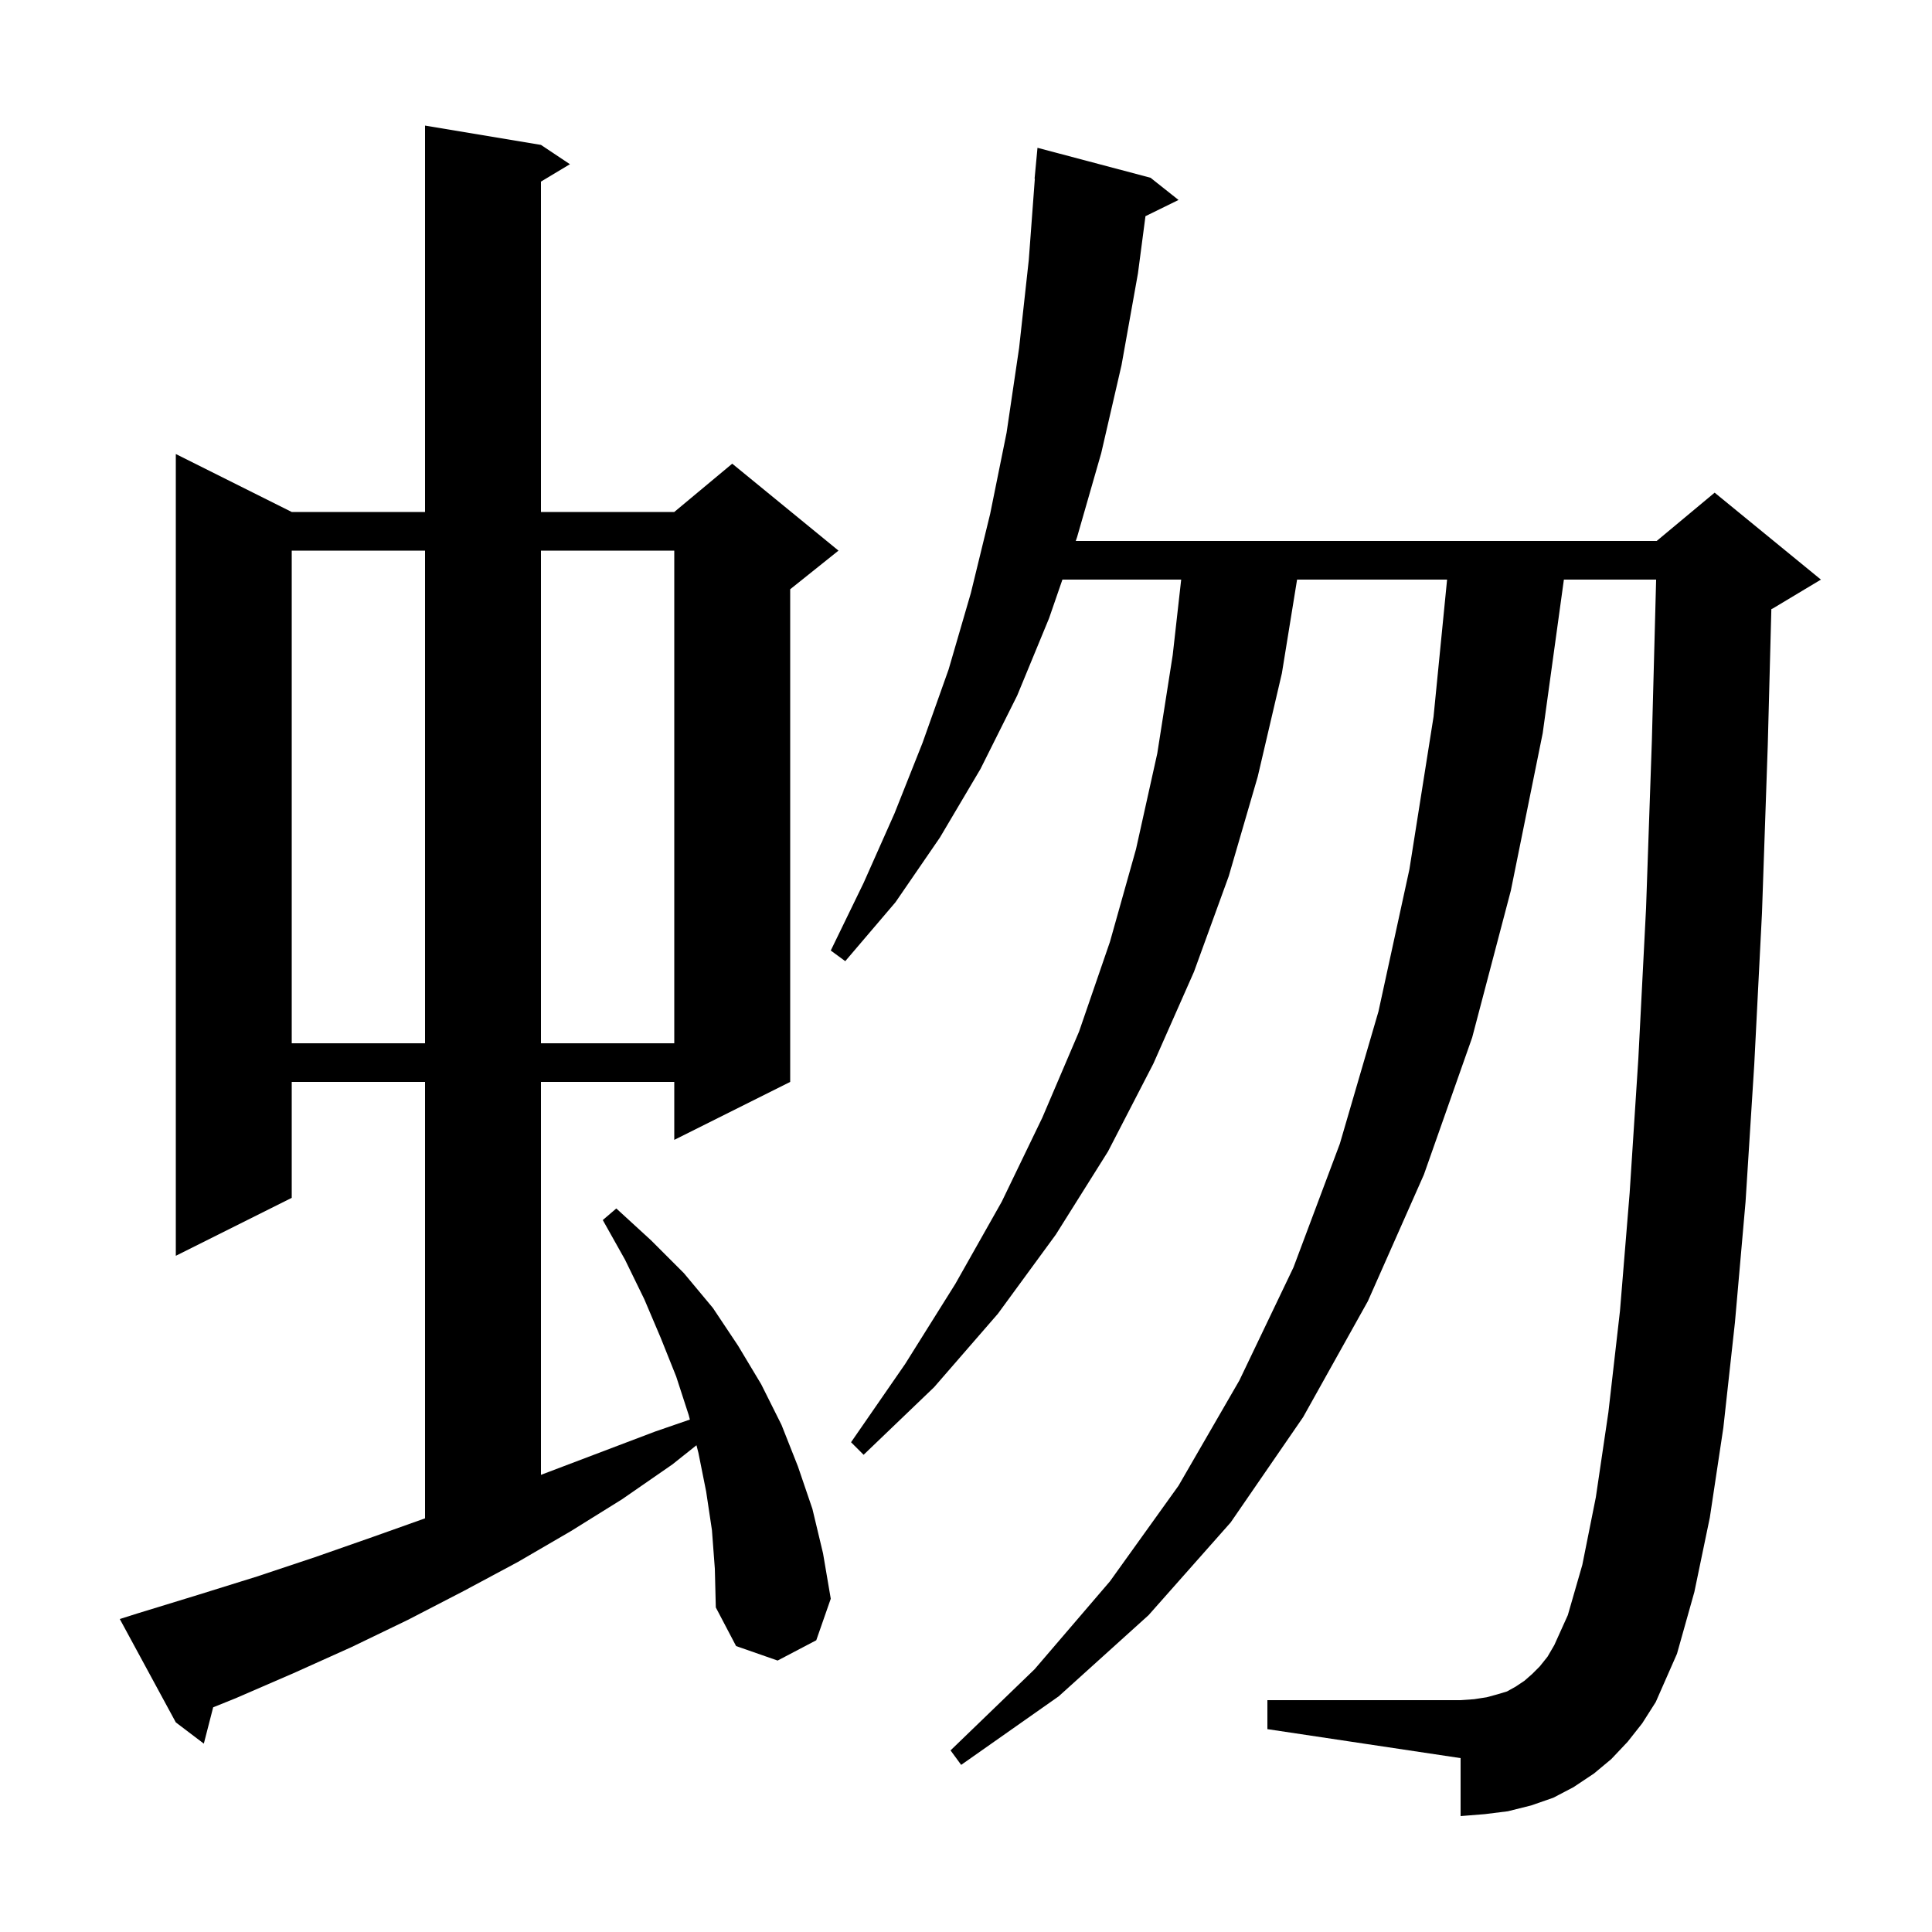 <svg xmlns="http://www.w3.org/2000/svg" xmlns:xlink="http://www.w3.org/1999/xlink" version="1.1" baseProfile="full" viewBox="0 0 200 200" width="200" height="200"><g fill="currentColor"><path d="M 168.5 180.3 L 166.8 182.1 L 165.0 183.6 L 162.9 185.0 L 160.8 186.1 L 158.5 186.9 L 156.1 187.5 L 153.7 187.8 L 151.2 188.0 L 151.2 182.0 L 131.2 179.0 L 131.2 176.0 L 151.2 176.0 L 152.6 175.9 L 153.9 175.7 L 155.0 175.4 L 156.0 175.1 L 156.9 174.6 L 157.8 174.0 L 158.6 173.3 L 159.4 172.5 L 160.2 171.5 L 160.9 170.3 L 162.3 167.2 L 163.8 162.0 L 165.2 155.0 L 166.5 146.2 L 167.7 135.7 L 168.7 123.5 L 169.6 109.6 L 170.4 94.0 L 171.0 76.7 L 171.442 60.0 L 161.893 60.0 L 159.7 75.9 L 156.4 92.2 L 152.4 107.4 L 147.4 121.6 L 141.6 134.7 L 134.9 146.7 L 127.4 157.6 L 118.9 167.2 L 109.6 175.6 L 99.5 182.7 L 98.4 181.2 L 107.1 172.8 L 114.9 163.7 L 122.0 153.8 L 128.3 142.9 L 133.9 131.2 L 138.7 118.4 L 142.7 104.7 L 145.9 90.0 L 148.4 74.2 L 149.802 60.0 L 134.273 60.0 L 132.7 69.7 L 130.2 80.4 L 127.2 90.7 L 123.6 100.6 L 119.4 110.1 L 114.7 119.2 L 109.3 127.8 L 103.3 136.0 L 96.7 143.6 L 89.4 150.6 L 88.1 149.3 L 93.7 141.2 L 98.9 132.9 L 103.7 124.4 L 107.9 115.7 L 111.7 106.8 L 114.9 97.5 L 117.6 87.9 L 119.8 78.0 L 121.4 67.8 L 122.276 60.0 L 109.981 60.0 L 108.6 64.0 L 105.3 72.0 L 101.5 79.6 L 97.3 86.7 L 92.7 93.4 L 87.5 99.5 L 86.0 98.4 L 89.4 91.4 L 92.6 84.2 L 95.5 76.9 L 98.2 69.3 L 100.5 61.4 L 102.5 53.2 L 104.2 44.8 L 105.5 36.0 L 106.5 26.9 L 107.126 18.5 L 107.1 18.5 L 107.4 15.3 L 119.1 18.4 L 122.0 20.7 L 118.578 22.379 L 117.8 28.3 L 116.1 37.8 L 114.0 46.9 L 111.5 55.6 L 111.362 56.0 L 171.5 56.0 L 177.5 51.0 L 188.5 60.0 L 183.5 63.0 L 183.37 63.054 L 183.0 77.1 L 182.4 94.5 L 181.6 110.2 L 180.7 124.4 L 179.6 136.9 L 178.4 147.8 L 177.0 157.1 L 175.4 164.8 L 173.6 171.2 L 171.4 176.2 L 170.0 178.4 Z M 73.7 158.4 L 73.1 154.4 L 72.3 150.4 L 72.098 149.612 L 69.6 151.6 L 64.4 155.2 L 59.1 158.5 L 53.6 161.7 L 48.0 164.7 L 42.2 167.7 L 36.4 170.5 L 30.4 173.2 L 24.4 175.8 L 22.067 176.741 L 21.1 180.5 L 18.2 178.3 L 12.4 167.6 L 14.3 167.0 L 20.5 165.1 L 26.6 163.2 L 32.6 161.2 L 38.6 159.1 L 44.0 157.178 L 44.0 112.0 L 30.2 112.0 L 30.2 124.0 L 18.2 130.0 L 18.2 47.0 L 30.2 53.0 L 44.0 53.0 L 44.0 13.0 L 56.0 15.0 L 59.0 17.0 L 56.0 18.8 L 56.0 53.0 L 69.8 53.0 L 75.8 48.0 L 86.8 57.0 L 81.8 61.0 L 81.8 112.0 L 69.8 118.0 L 69.8 112.0 L 56.0 112.0 L 56.0 152.676 L 67.8 148.2 L 71.416 146.953 L 71.3 146.5 L 70.0 142.5 L 68.4 138.5 L 66.7 134.5 L 64.7 130.4 L 62.4 126.3 L 63.8 125.1 L 67.4 128.4 L 70.8 131.8 L 73.8 135.4 L 76.4 139.3 L 78.8 143.3 L 80.9 147.5 L 82.6 151.8 L 84.1 156.2 L 85.2 160.8 L 86.0 165.5 L 84.5 169.8 L 80.5 171.9 L 76.2 170.4 L 74.1 166.4 L 74.0 162.4 Z M 30.2 57.0 L 30.2 108.0 L 44.0 108.0 L 44.0 57.0 Z M 56.0 57.0 L 56.0 108.0 L 69.8 108.0 L 69.8 57.0 Z "/></g></svg>